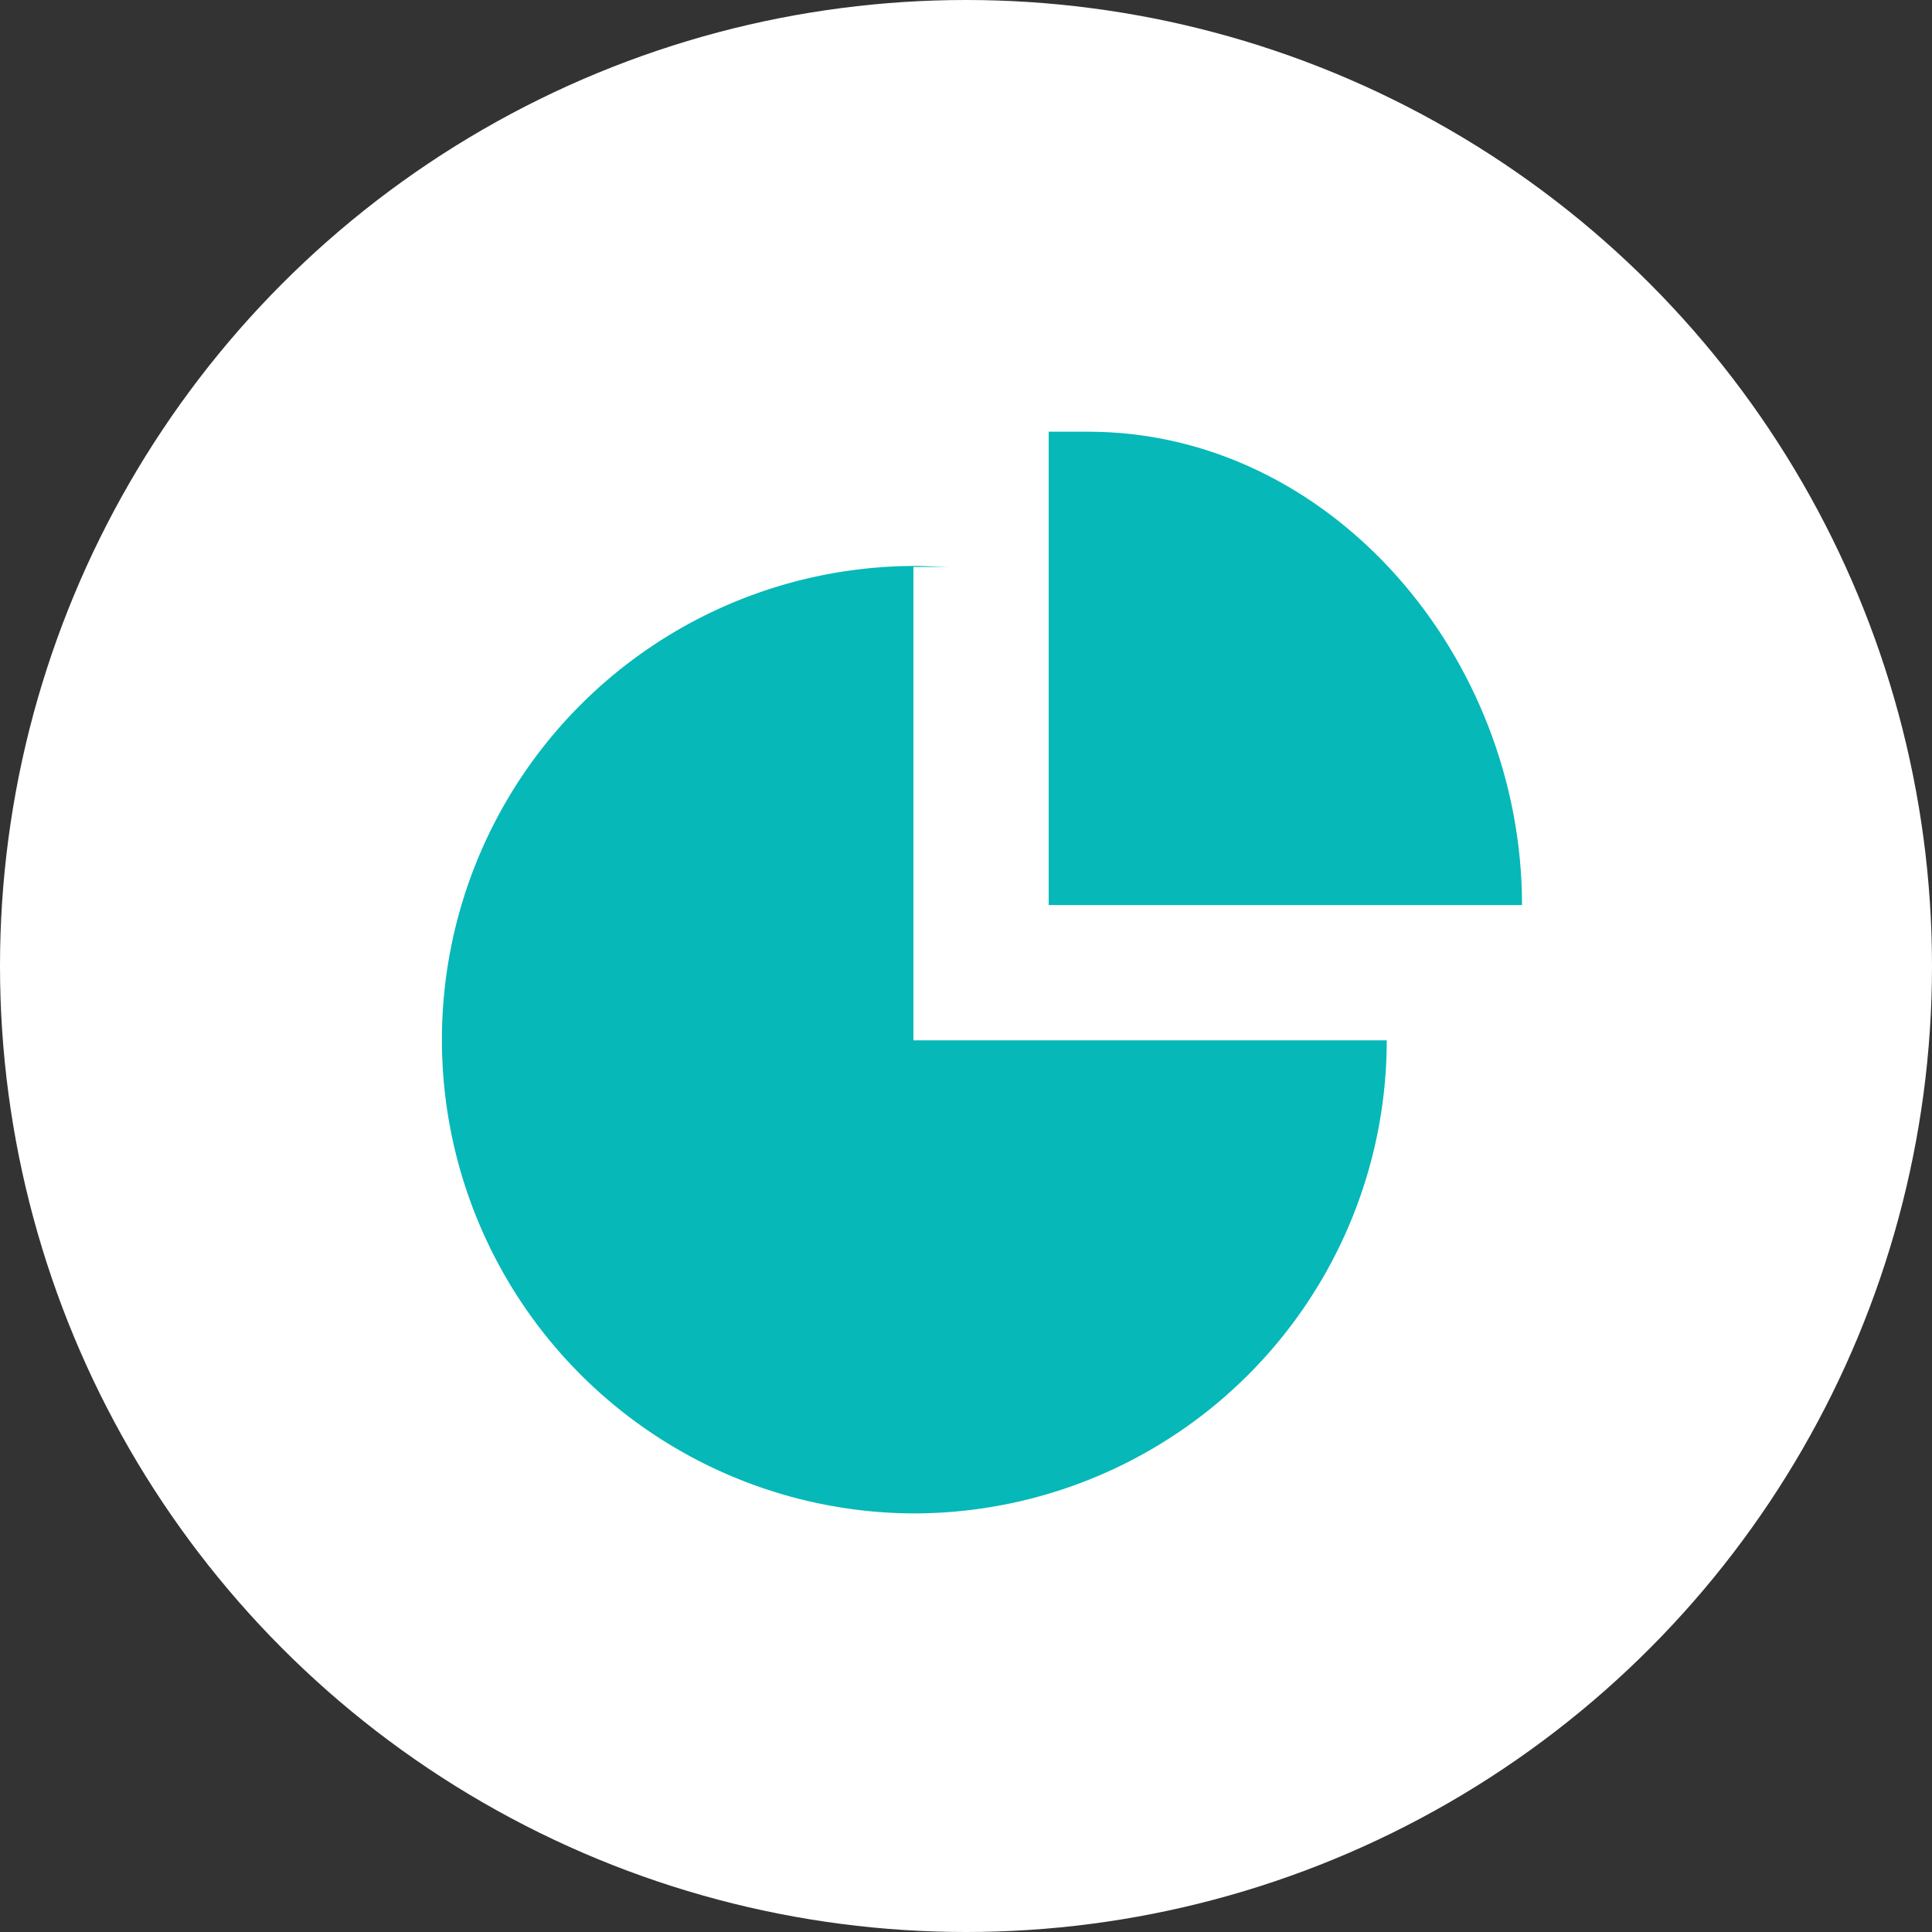 <svg xmlns="http://www.w3.org/2000/svg" width="180" height="180" viewBox="0 0 180 180"><rect x="0" y="0" width="180" height="180" fill="#333333" stroke="none"/><defs><style>.a{fill:#fff;}.b{fill:#06b8b8;}</style></defs><g transform="translate(-802 -6407)"><circle class="a" cx="90" cy="90" r="90" transform="translate(802 6407)"/><g transform="translate(396 -636.779)"><path class="b" d="M330.1,1774.258a44.08,44.08,0,0,0,44.1-44.076H330.1v-44.1h3.667c-1.21,0-2.426-.095-3.667-.095a44.137,44.137,0,0,0,0,88.273Z" transform="translate(161 5410.521)"/><path class="b" d="M298.667,1684H295v44.1h44.1C339.1,1704.986,321.3,1684,298.667,1684Z" transform="translate(208.703 5400)"/></g></g></svg>